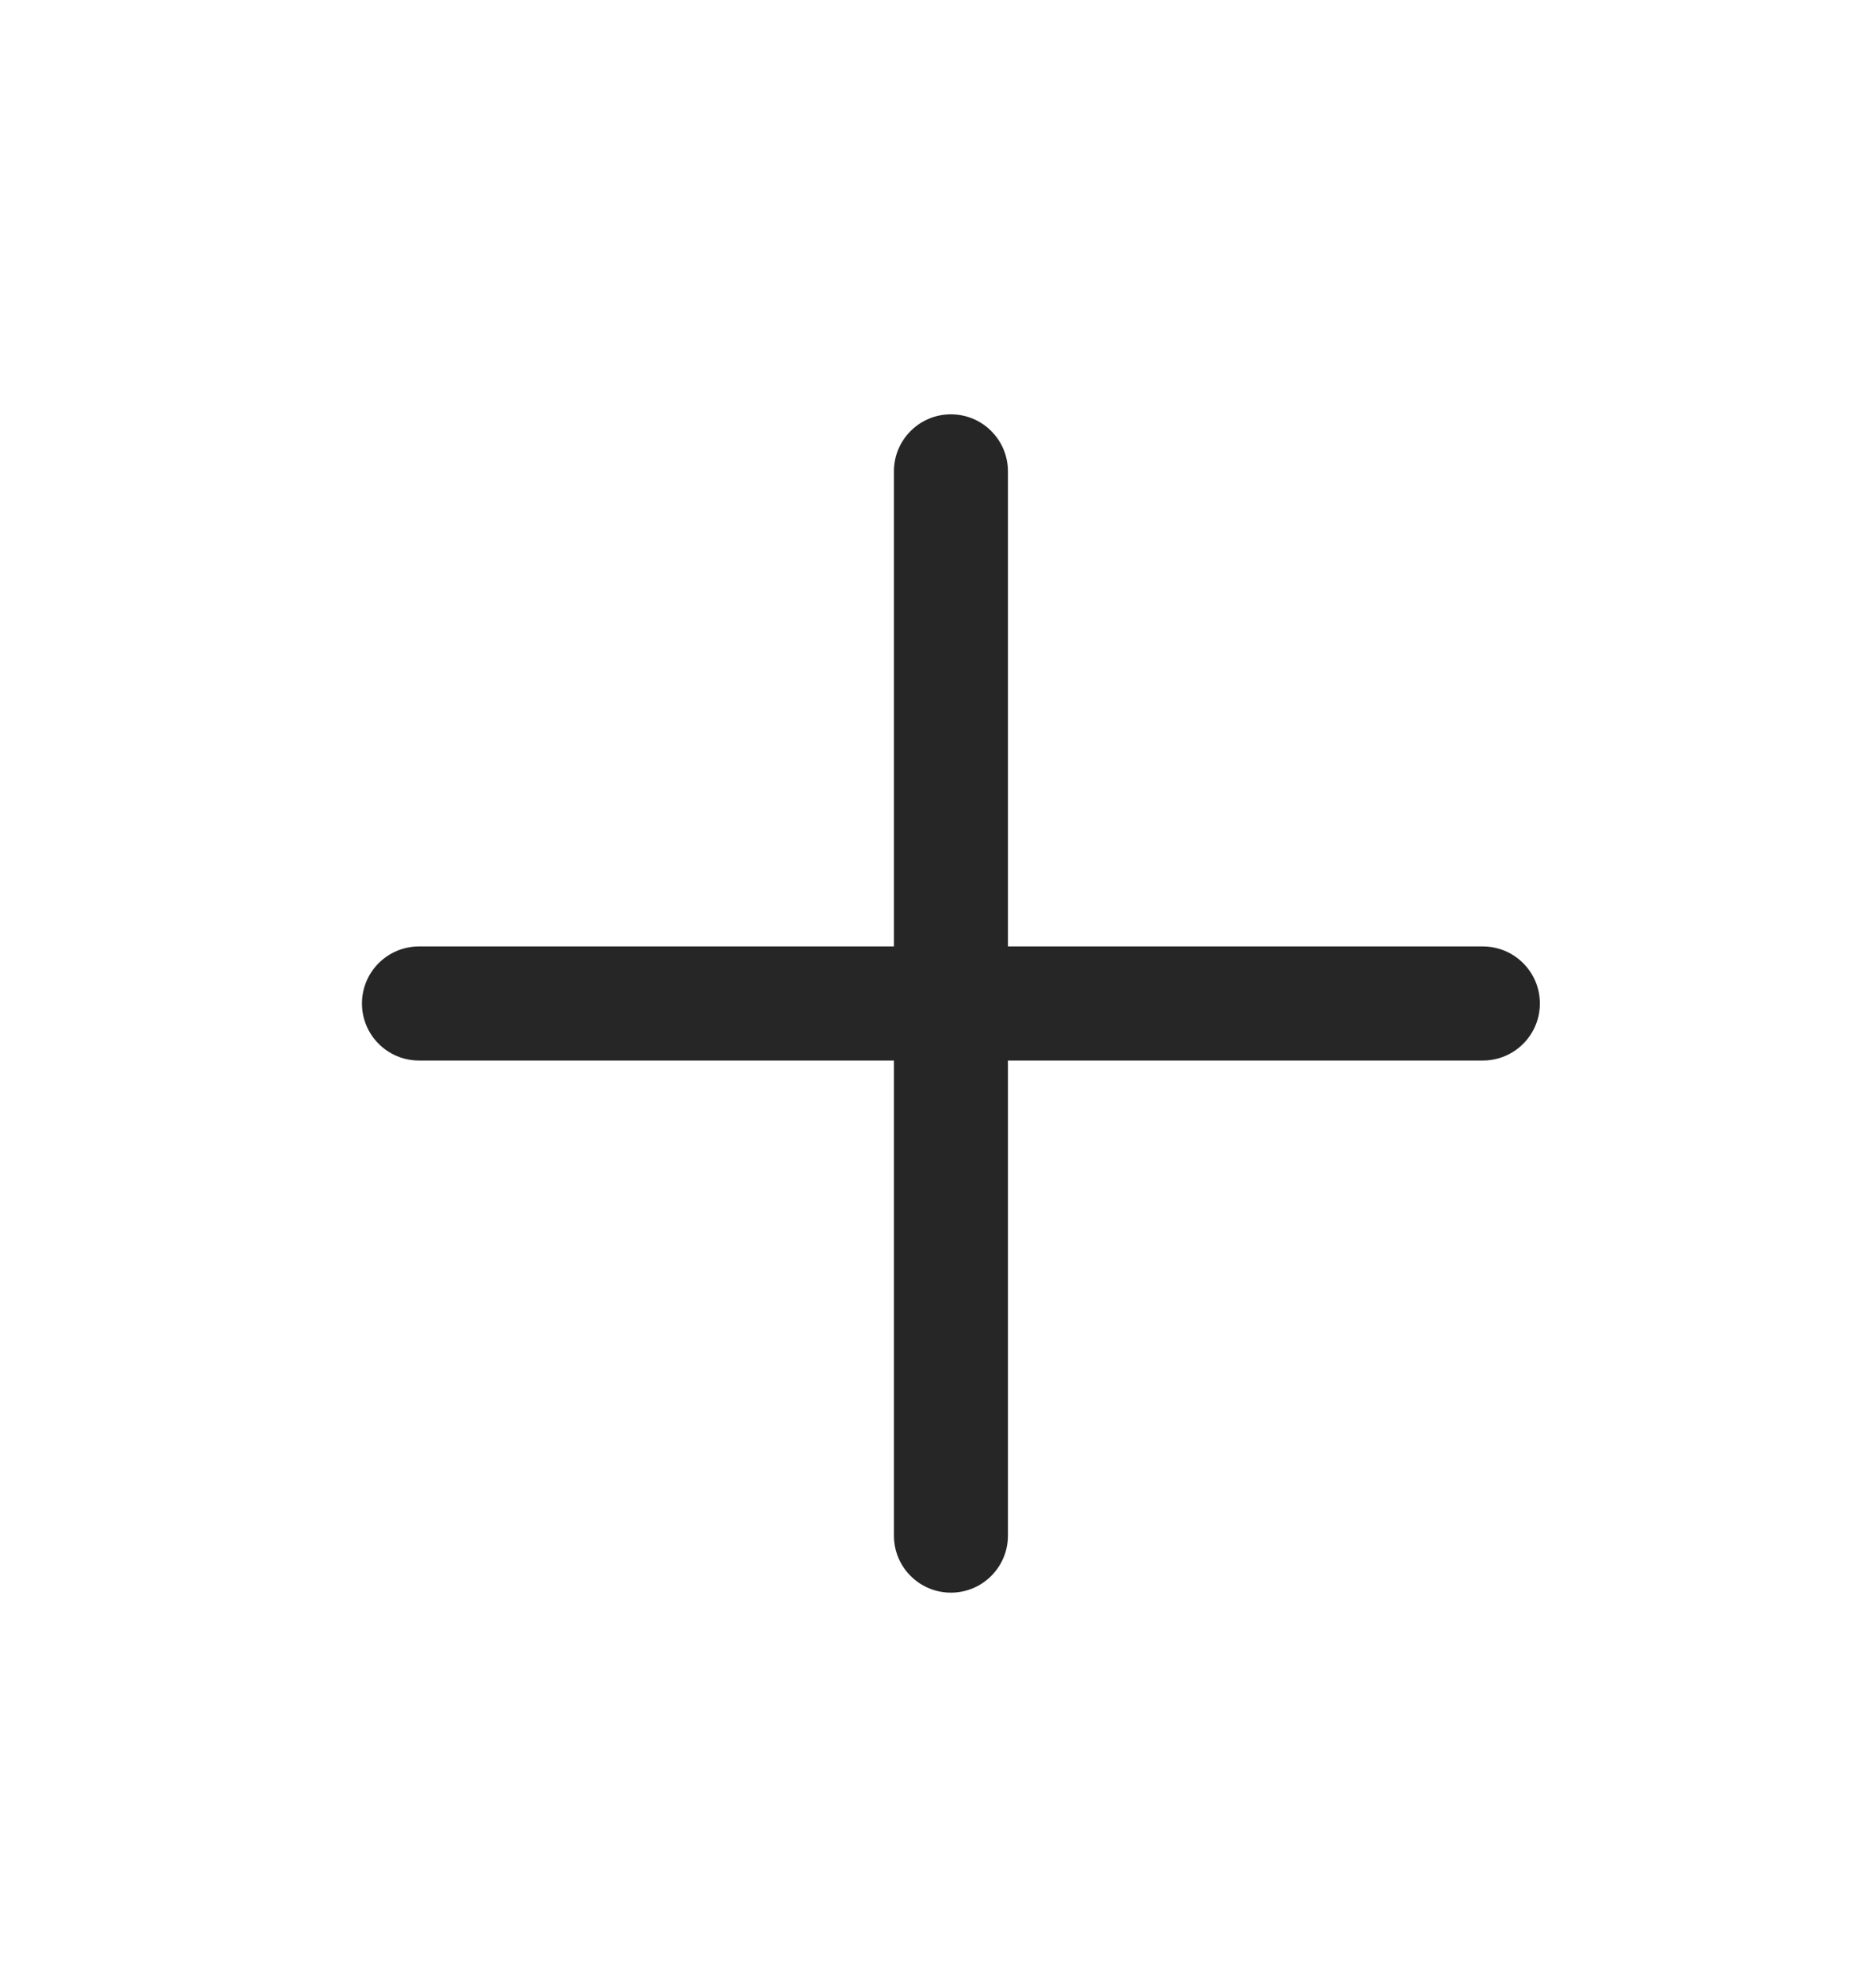 <?xml version="1.0" encoding="UTF-8"?> <svg xmlns="http://www.w3.org/2000/svg" width="18" height="19" viewBox="0 0 18 19" fill="none"><path fill-rule="evenodd" clip-rule="evenodd" d="M9.124 3.974C9.426 3.974 9.671 4.219 9.671 4.521V9.078H14.228C14.53 9.078 14.775 9.323 14.775 9.625C14.775 9.927 14.53 10.172 14.228 10.172H9.671V14.729C9.671 15.031 9.426 15.276 9.124 15.276C8.822 15.276 8.577 15.031 8.577 14.729V10.172H4.02C3.718 10.172 3.473 9.927 3.473 9.625C3.473 9.323 3.718 9.078 4.02 9.078H8.577V4.521C8.577 4.219 8.822 3.974 9.124 3.974Z" fill="#262626"></path></svg> 